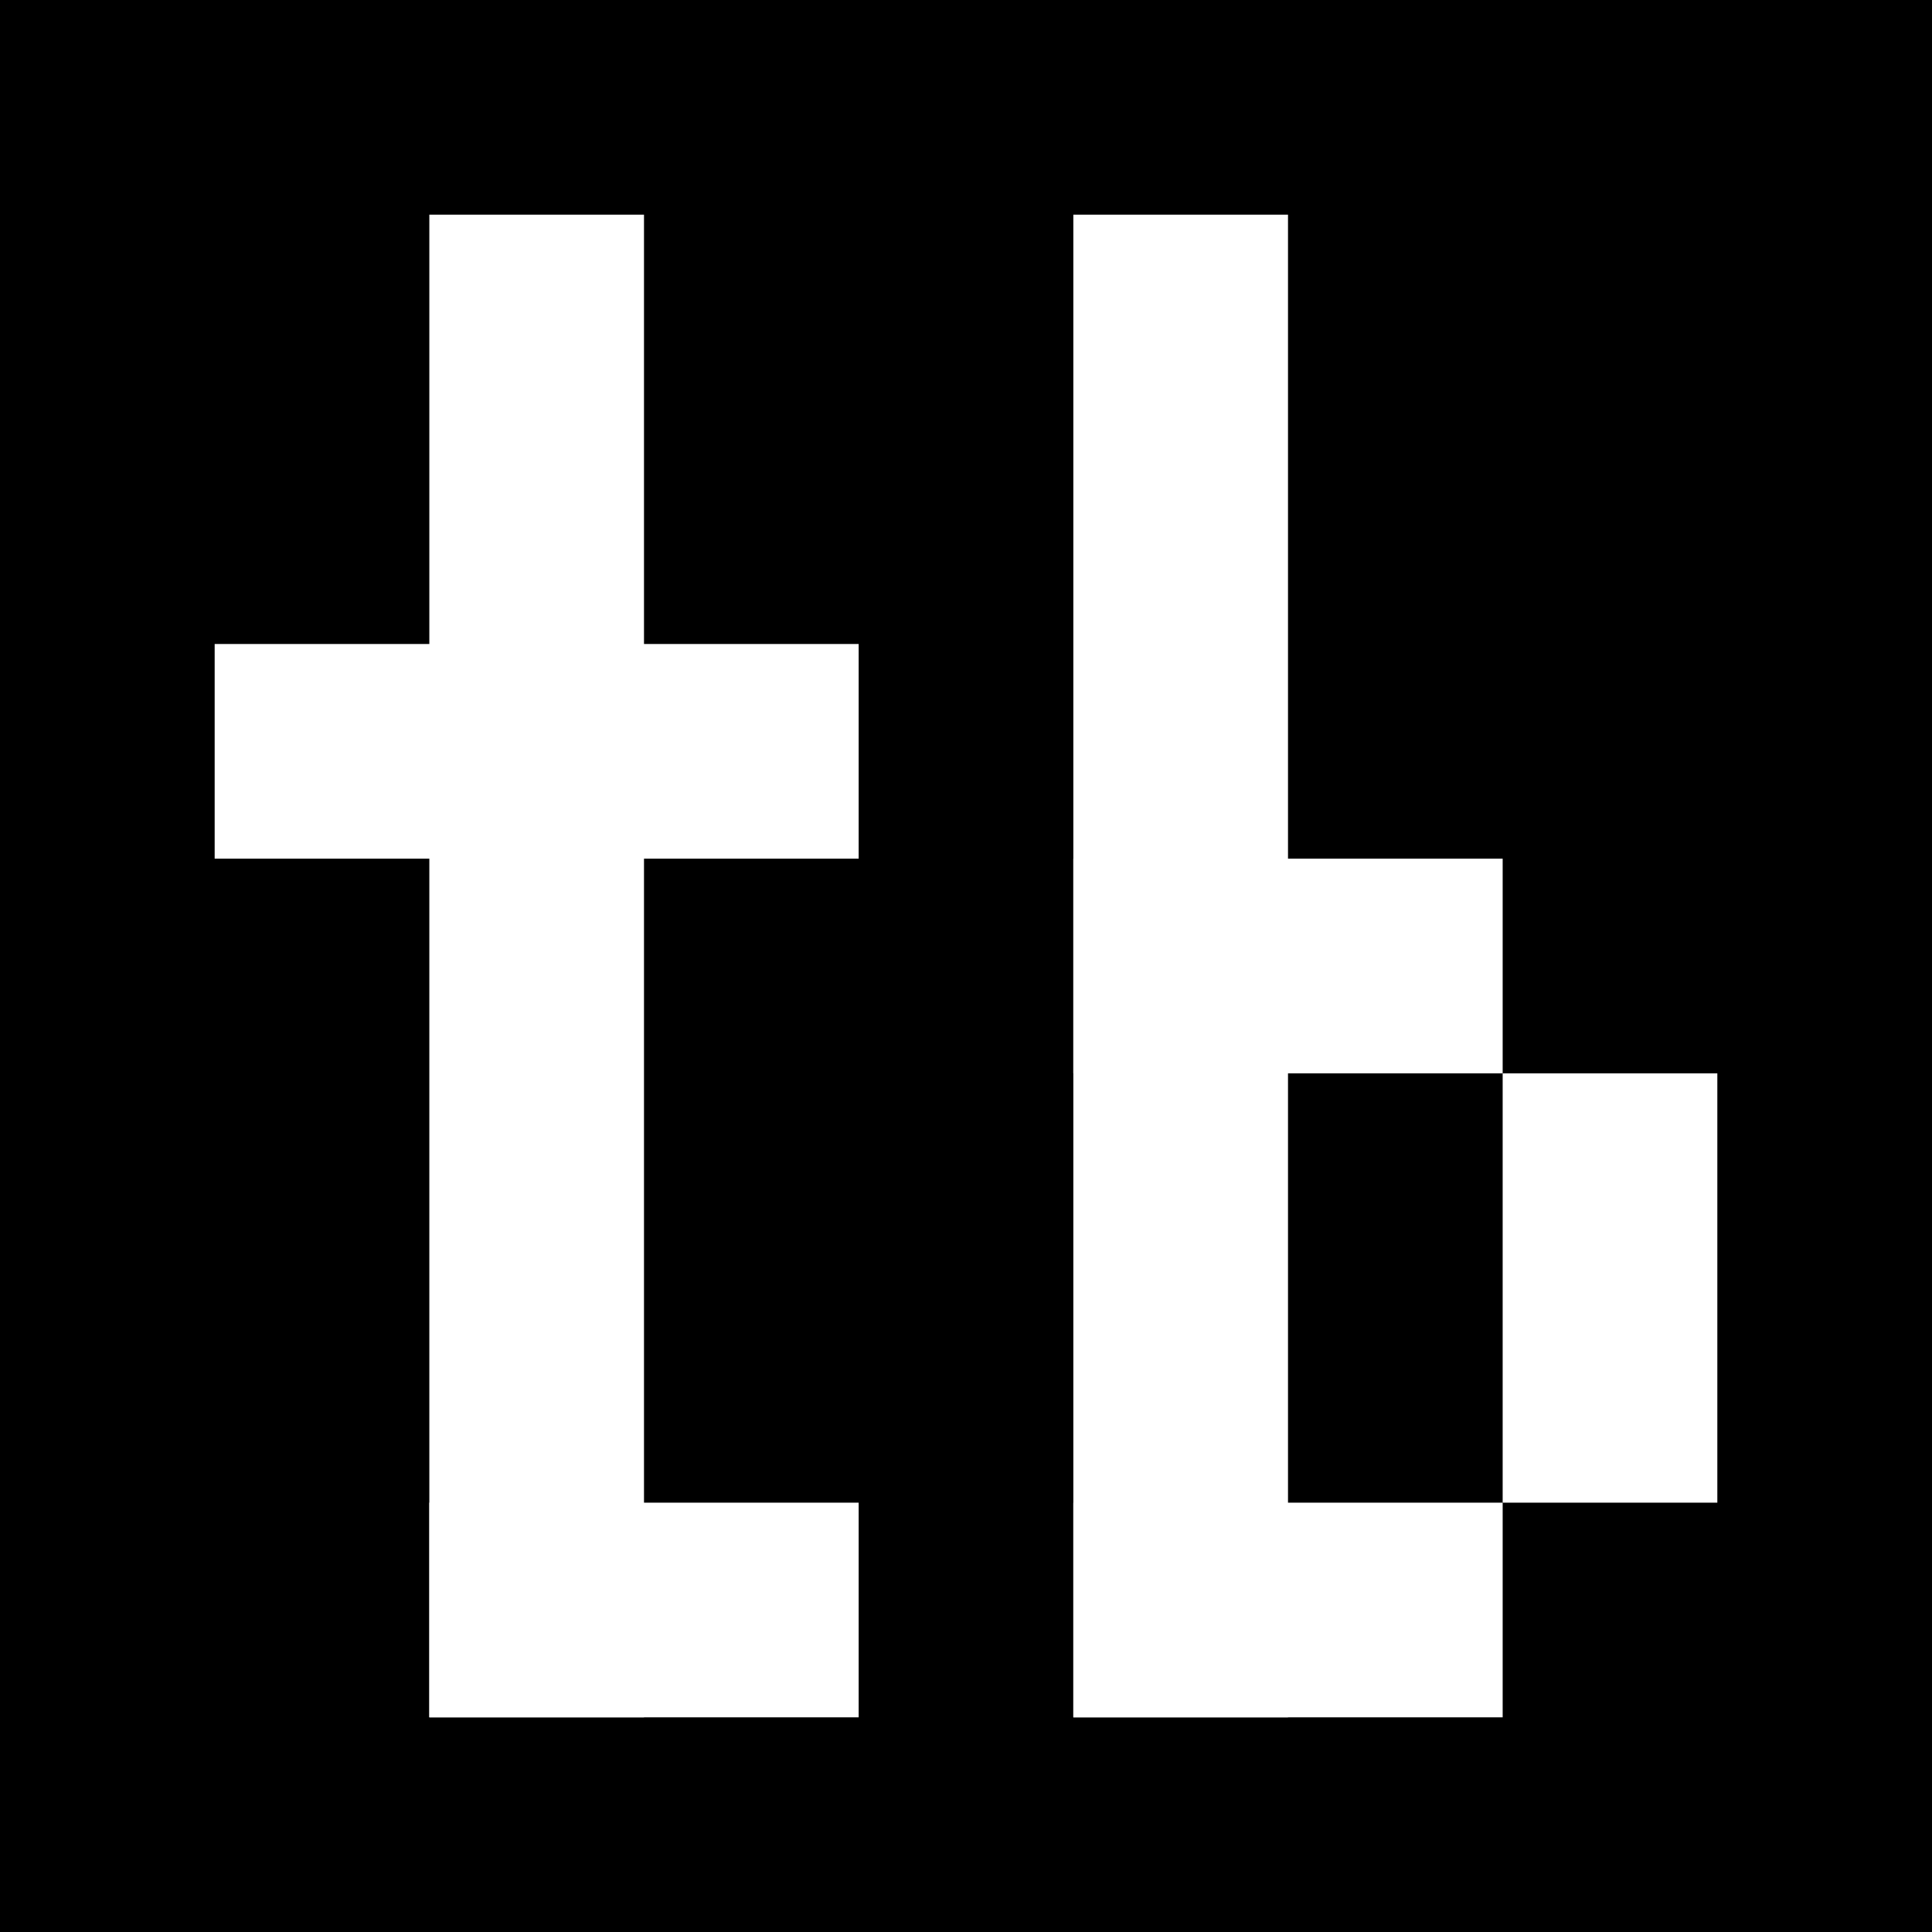 <svg viewBox="0 0 90 90" xmlns="http://www.w3.org/2000/svg" width="32" height="32">
<!-- Background -->
<rect x="0" y="0" width="90" height="90" fill="#000000" />
<!-- t -->
<rect x="20" y="10" width="10" height="70" fill="#ffffff" />
<rect x="10" y="30" width="30" height="10" fill="#ffffff" />
<rect x="20" y="70" width="20" height="10" fill="#ffffff" />
<!-- b -->
<rect x="50" y="10" width="10" height="70" fill="#ffffff" />
<rect x="50" y="40" width="20" height="10" fill="#ffffff" />
<rect x="50" y="70" width="20" height="10" fill="#ffffff" />
<rect x="70" y="50" width="10" height="20" fill="#ffffff" />
</svg>